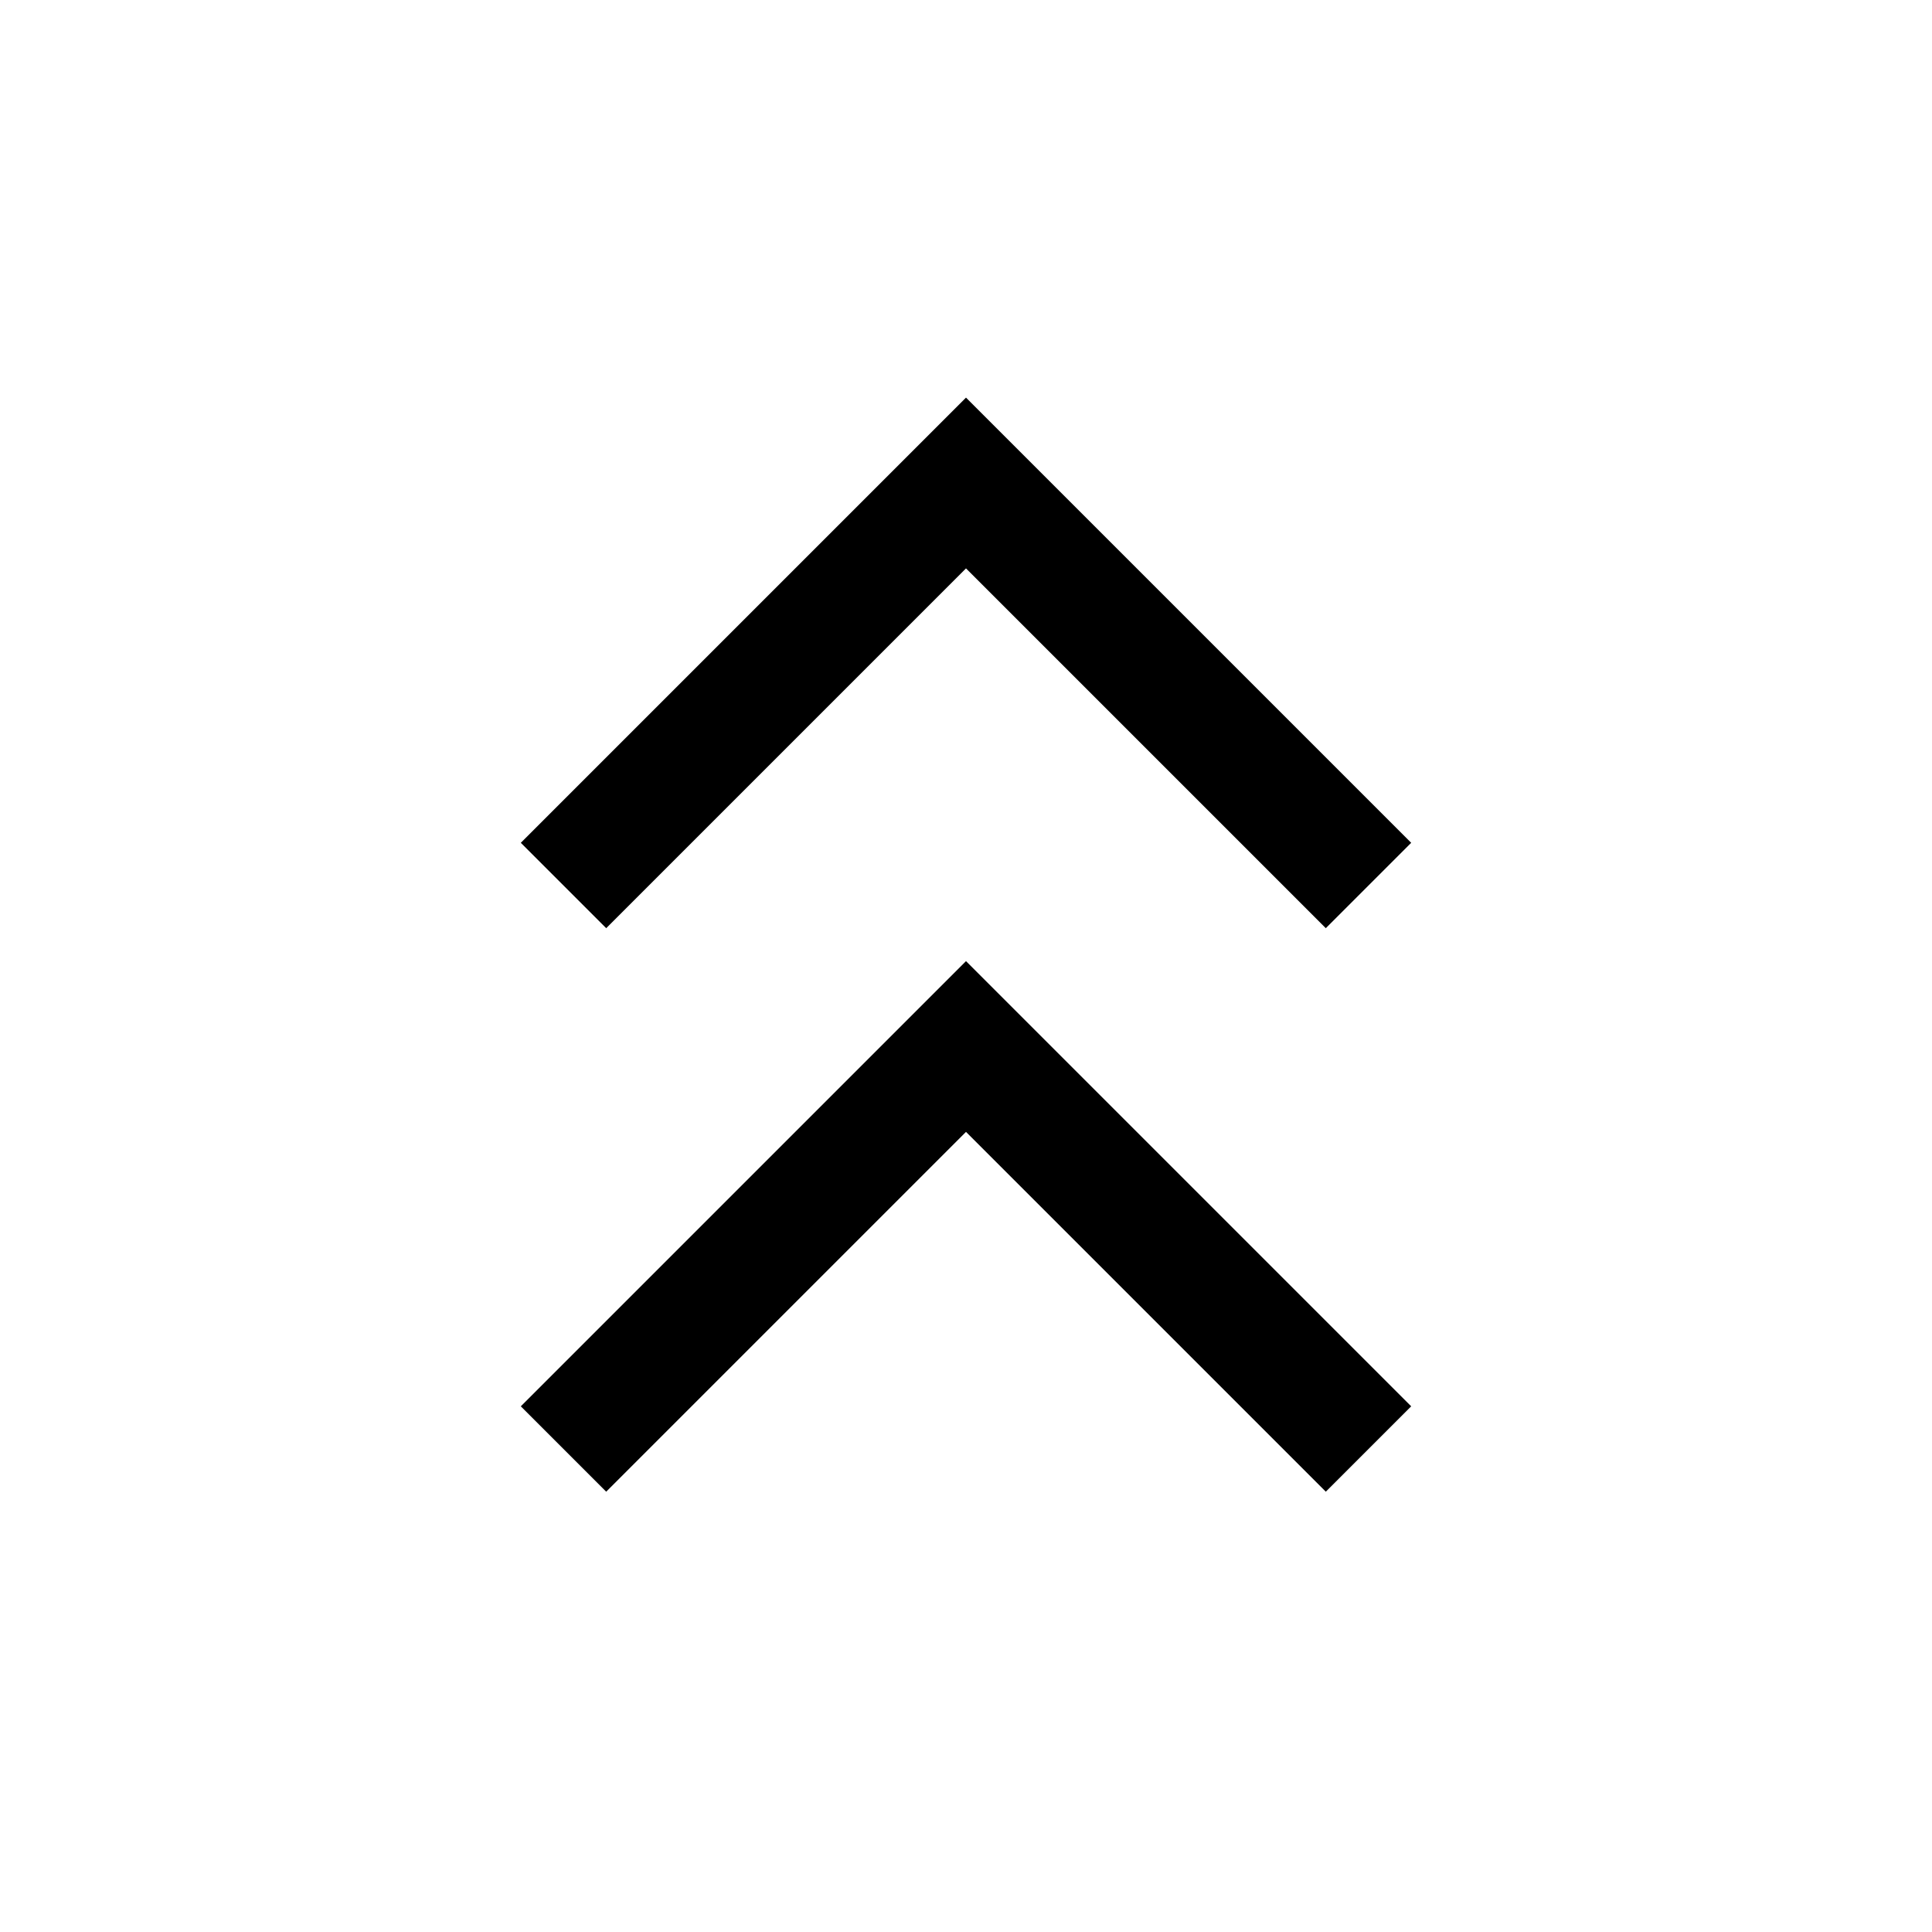 <svg width="24" height="24" viewBox="0 0 24 24" fill="none" xmlns="http://www.w3.org/2000/svg">
<path d="M17 11L12 6L7 11" stroke="black" stroke-width="1.5"/>
<path d="M17 18L12 13L7 18" stroke="black" stroke-width="1.5"/>
</svg>
